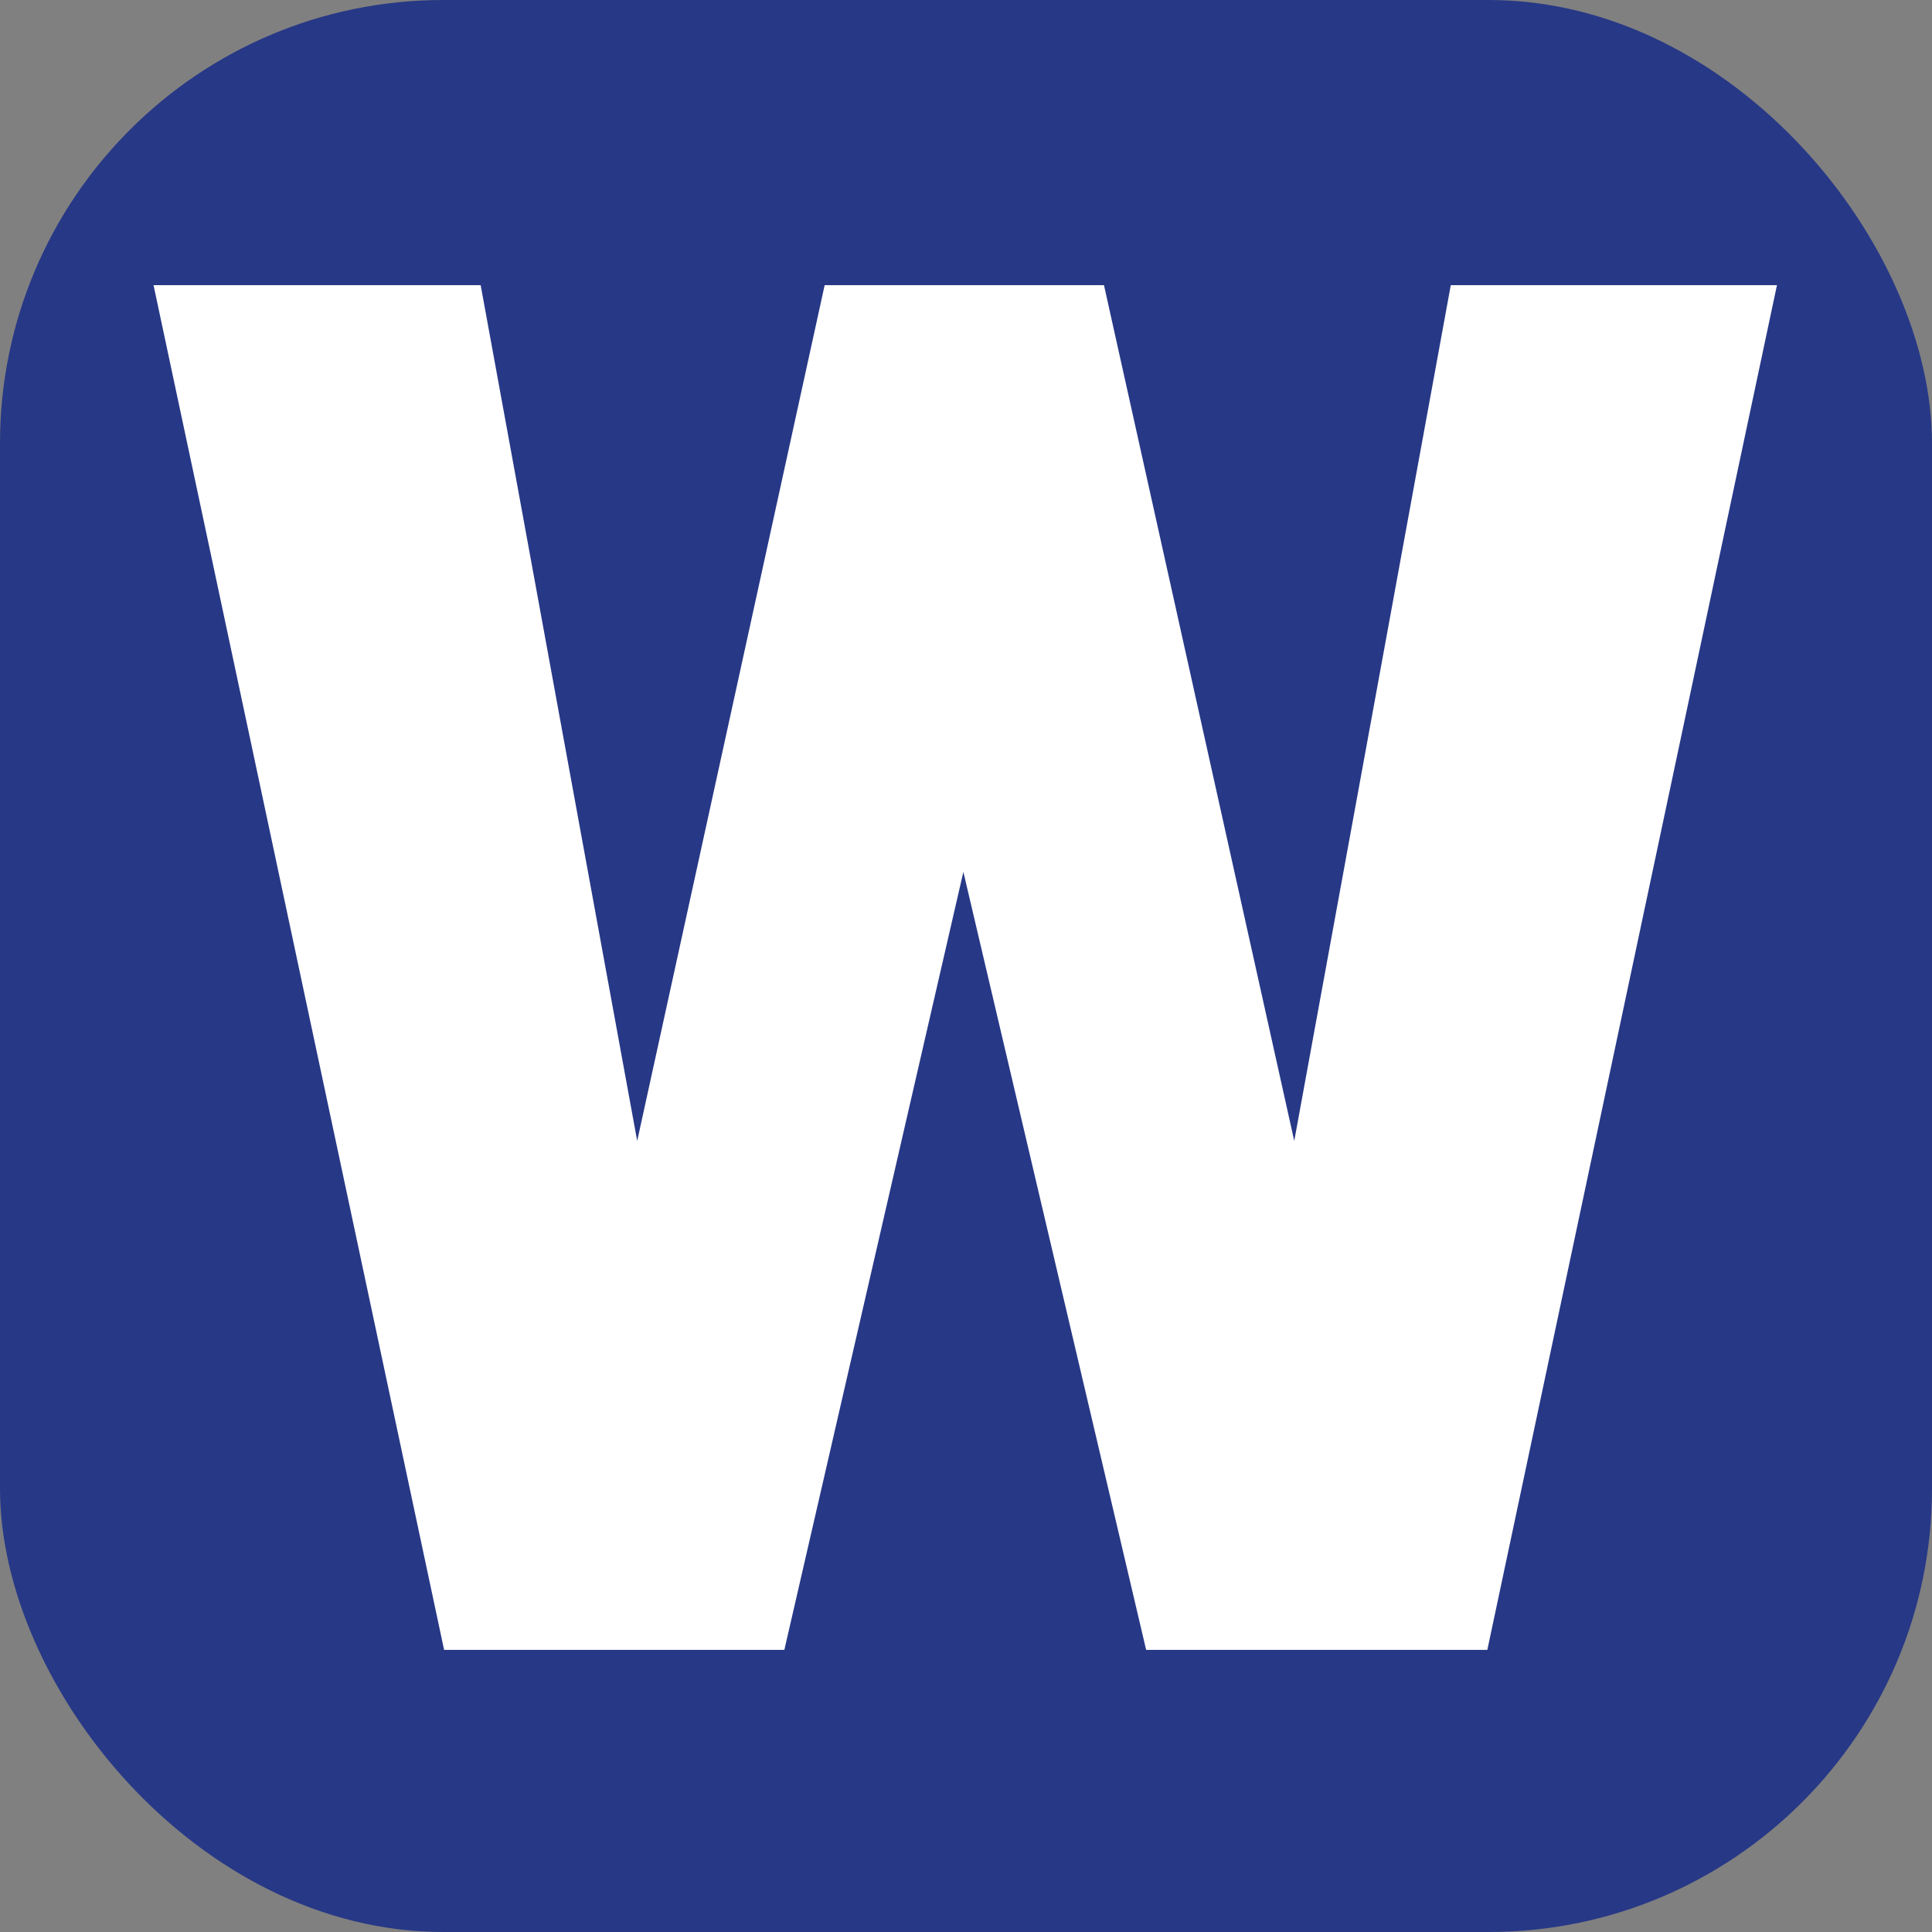 <svg xmlns="http://www.w3.org/2000/svg" xmlns:svg="http://www.w3.org/2000/svg" width="512" height="512" viewBox="0 0 135.467 135.467" id="svg5"><rect x="0" y="0" width="135.467" height="135.467" fill="#808080" stroke="none"/><defs id="defs2"><rect x="-232.001" y="191.525" width="679.221" height="248.785" id="rect1004"></rect></defs><rect style="fill:#273886;fill-opacity:1;stroke:none;stroke-width:1.569" id="rect234" width="135.467" height="135.467" x="3.5603841e-06" y="3.5603841e-06" ry="31.084"></rect><g aria-label="W" transform="matrix(0.673,0,0,0.673,165.522,-130.986)" id="text1002" style="font-weight:900;font-size:200px;font-family:Roboto;-inkscape-font-specification:'Roboto Heavy';white-space:pre;shape-inside:url(#rect1004);fill:#ffffff;stroke-width:5"><path d="m -111.104,313.498 16.309,-89.16 h 33.984 l -30.176,142.188 H -126.533 l -19.043,-81.055 -18.652,81.055 h -35.449 l -30.273,-142.188 h 34.082 l 16.309,89.16 19.531,-89.16 h 29.102 z" id="path295"></path></g></svg>